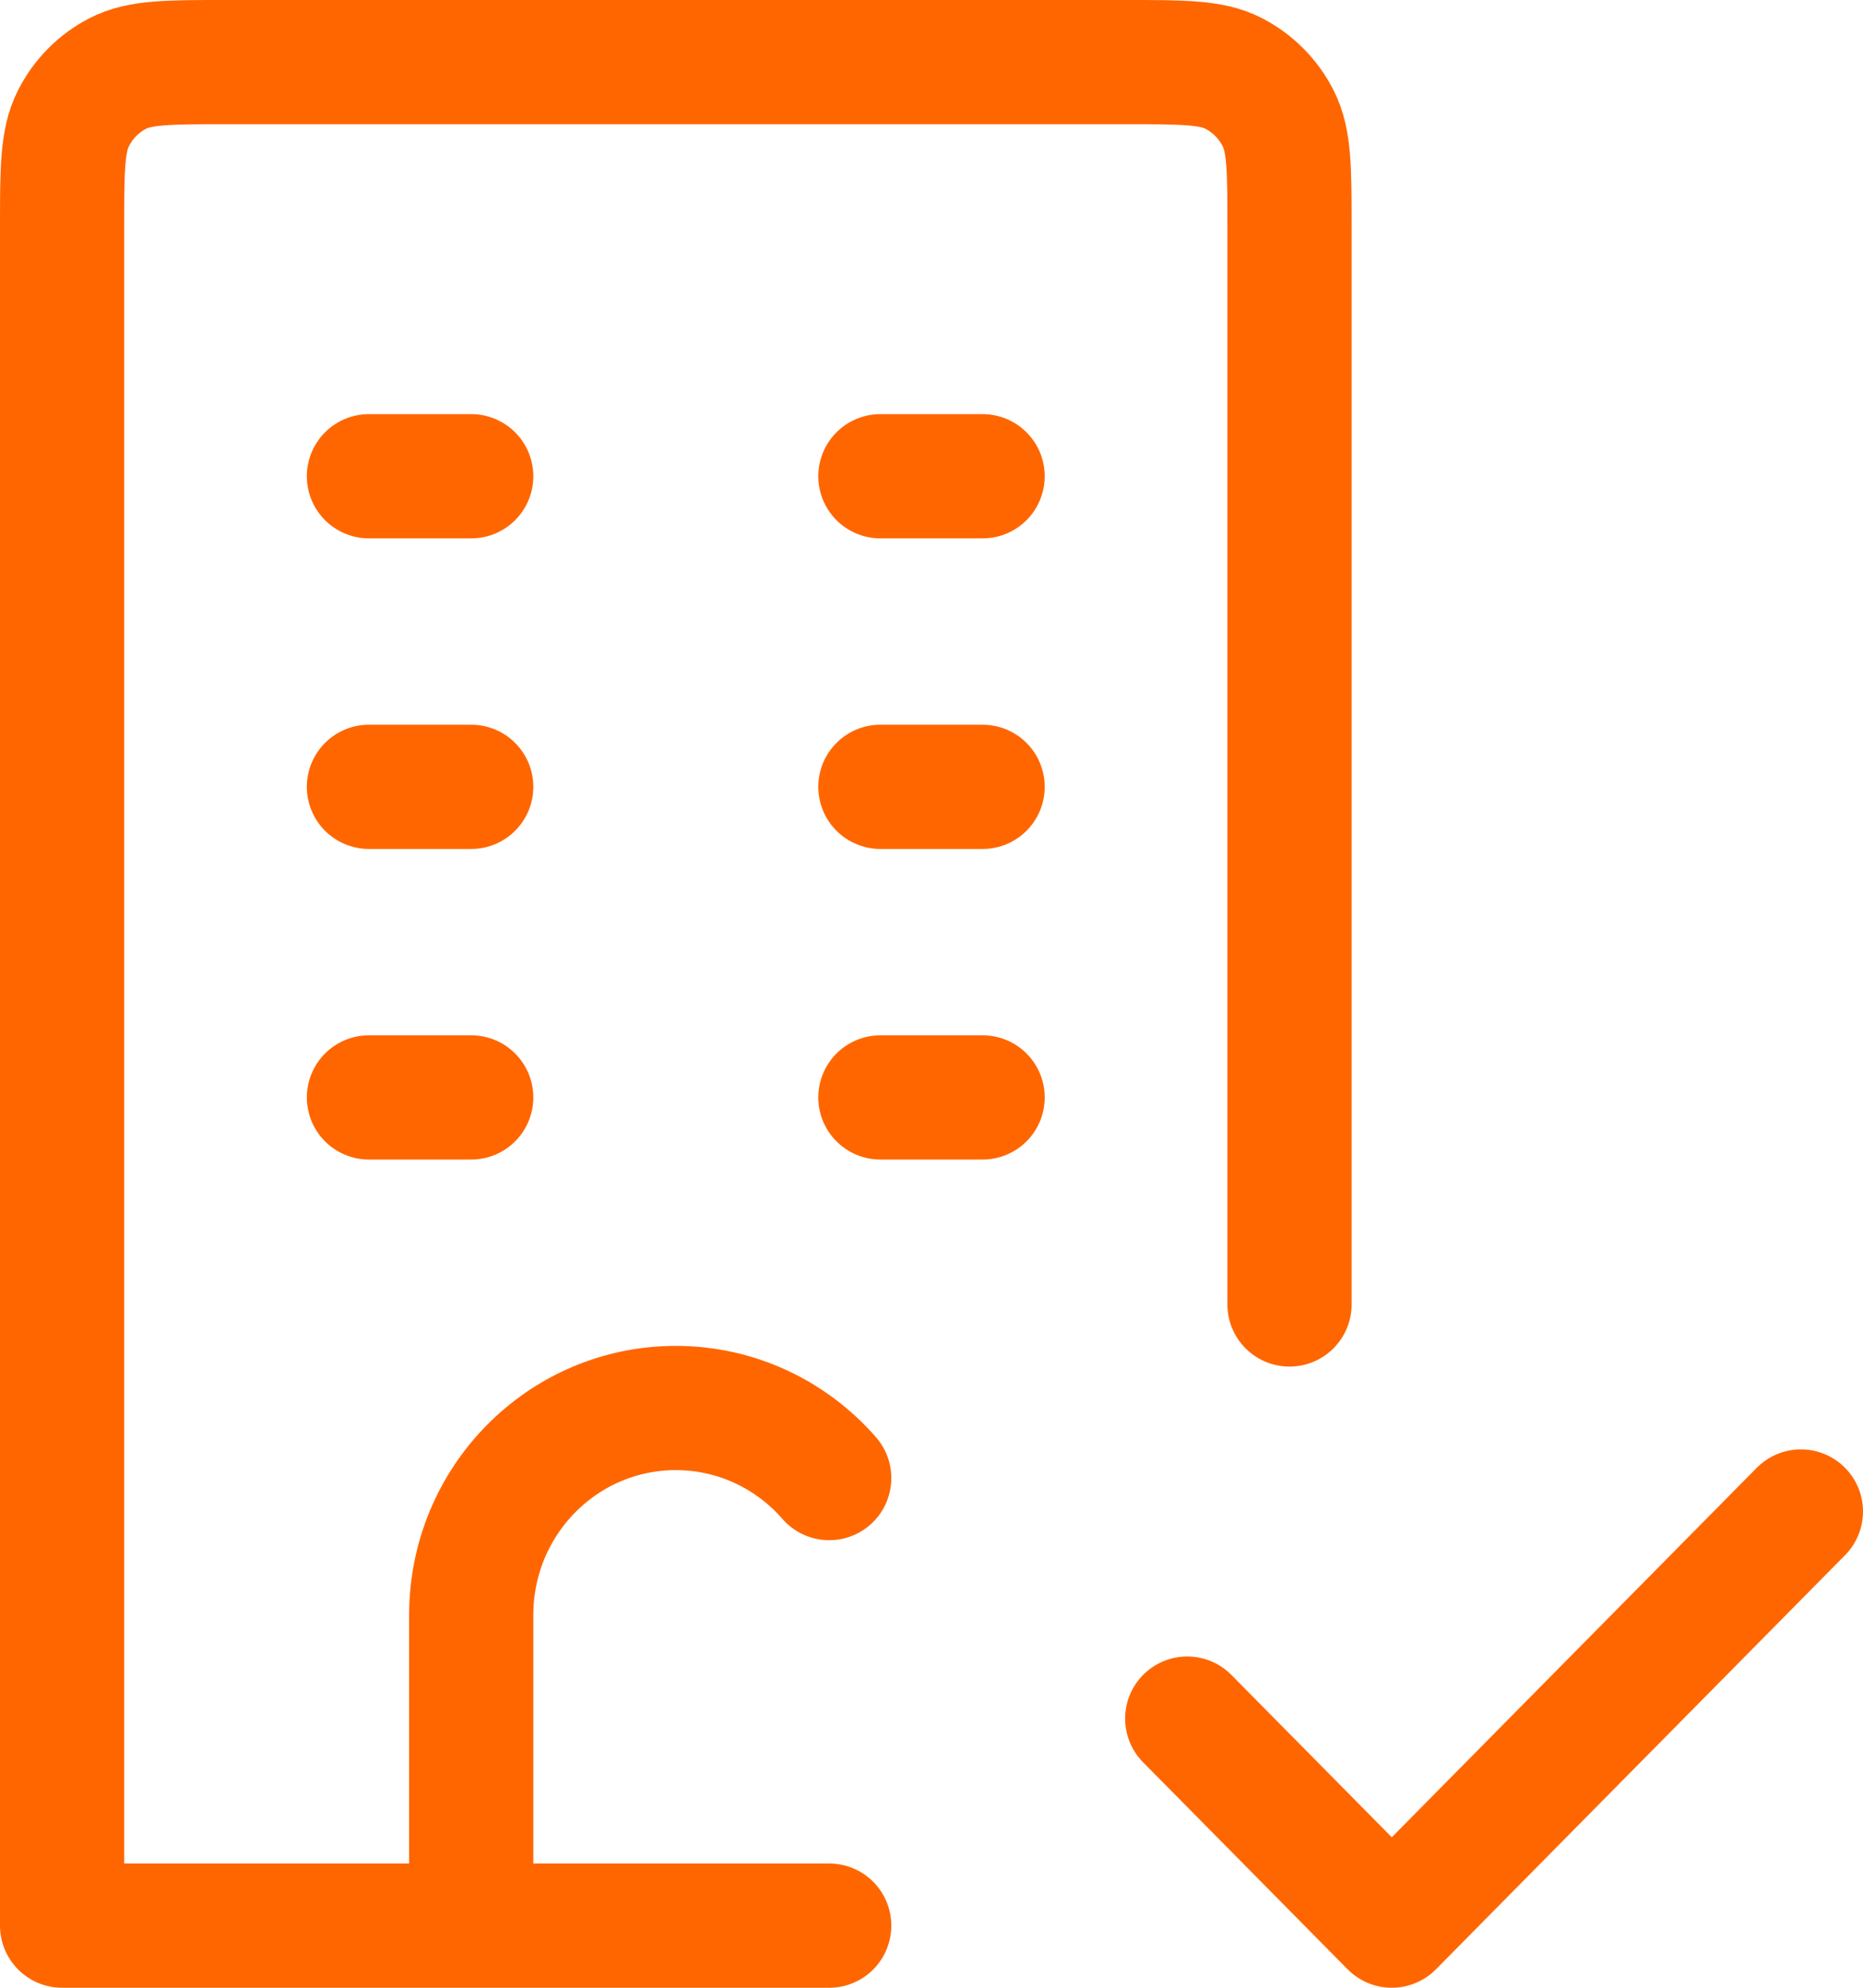 <?xml version="1.0" encoding="UTF-8"?> <svg xmlns="http://www.w3.org/2000/svg" width="30" height="32" viewBox="0 0 30 32" fill="none"> <path d="M5.941 7.667H7.588M5.941 12.667H7.588M14.177 12.667H15.823M14.177 17.667H15.823M5.941 17.667H7.588M14.177 7.667H15.823M7.588 31V26C7.588 24.159 9.063 22.667 10.882 22.667C11.866 22.667 12.749 23.103 13.353 23.795M20.765 21V3.667C20.765 2.733 20.765 2.267 20.585 1.91C20.427 1.596 20.175 1.341 19.865 1.182C19.513 1 19.052 1 18.129 1H3.635C2.713 1 2.252 1 1.899 1.182C1.589 1.341 1.337 1.596 1.18 1.91C1 2.267 1 2.733 1 3.667V31H13.353M19.118 27.667L22.412 31L29 24.333" stroke="#FF6600" stroke-width="2" stroke-linecap="round" stroke-linejoin="round"></path> </svg> 